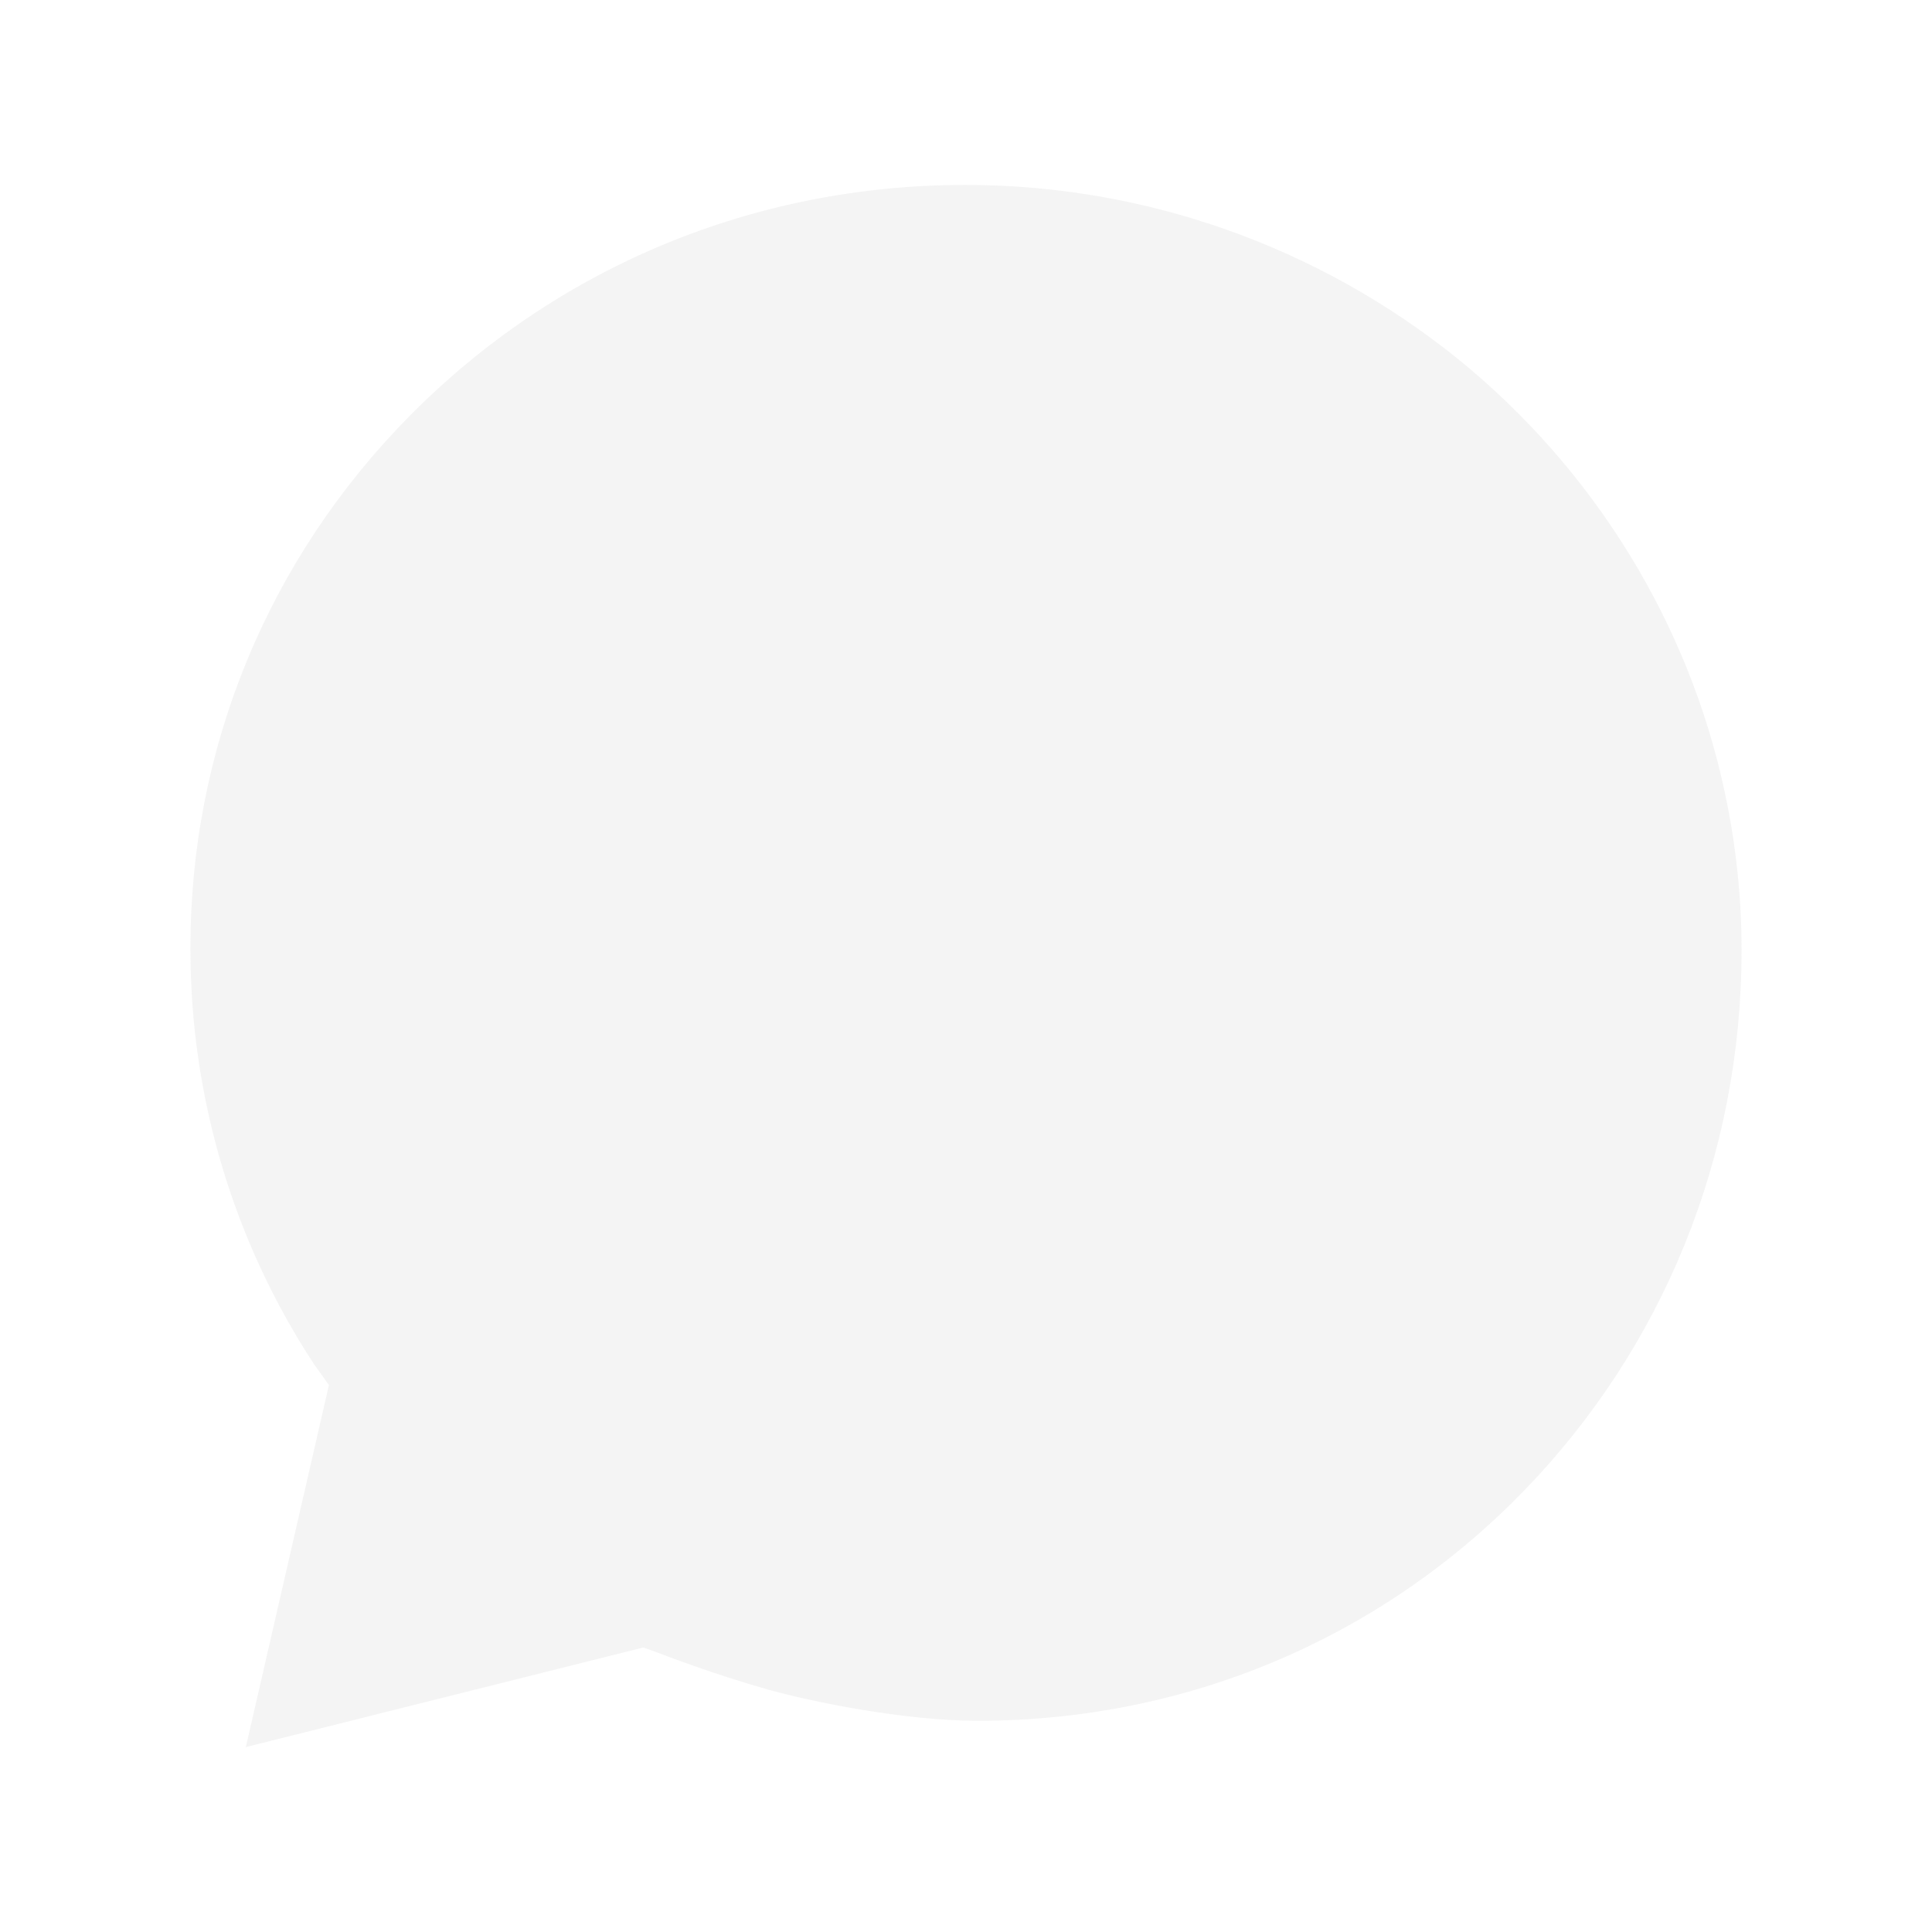 <svg width="700" height="700" viewBox="0 0 700 700" fill="none" xmlns="http://www.w3.org/2000/svg">
<path d="M625.004 287.487C612.033 226.023 577.635 170.08 528.134 129.968C477.513 89.177 414.605 66.968 349.775 67C273.353 67 201.974 96.652 148.609 150.498C97.039 202.6 68.775 271.392 69.001 344.151C69.003 397.495 84.553 449.665 113.723 494.191L119.18 501.835L89.073 633L233.085 596.918C233.085 596.918 235.97 597.89 238.103 598.712C240.235 599.533 258.588 606.62 278.057 612.103C294.24 616.652 327.91 623.474 354.291 623.474C429.12 623.474 498.993 594.29 551.028 541.278C602.599 488.683 631 418.754 631 344.302C631.004 325.203 628.994 306.158 625.004 287.487V287.487Z" fill="#AFAFAF" fill-opacity="0.13"/>
</svg>
